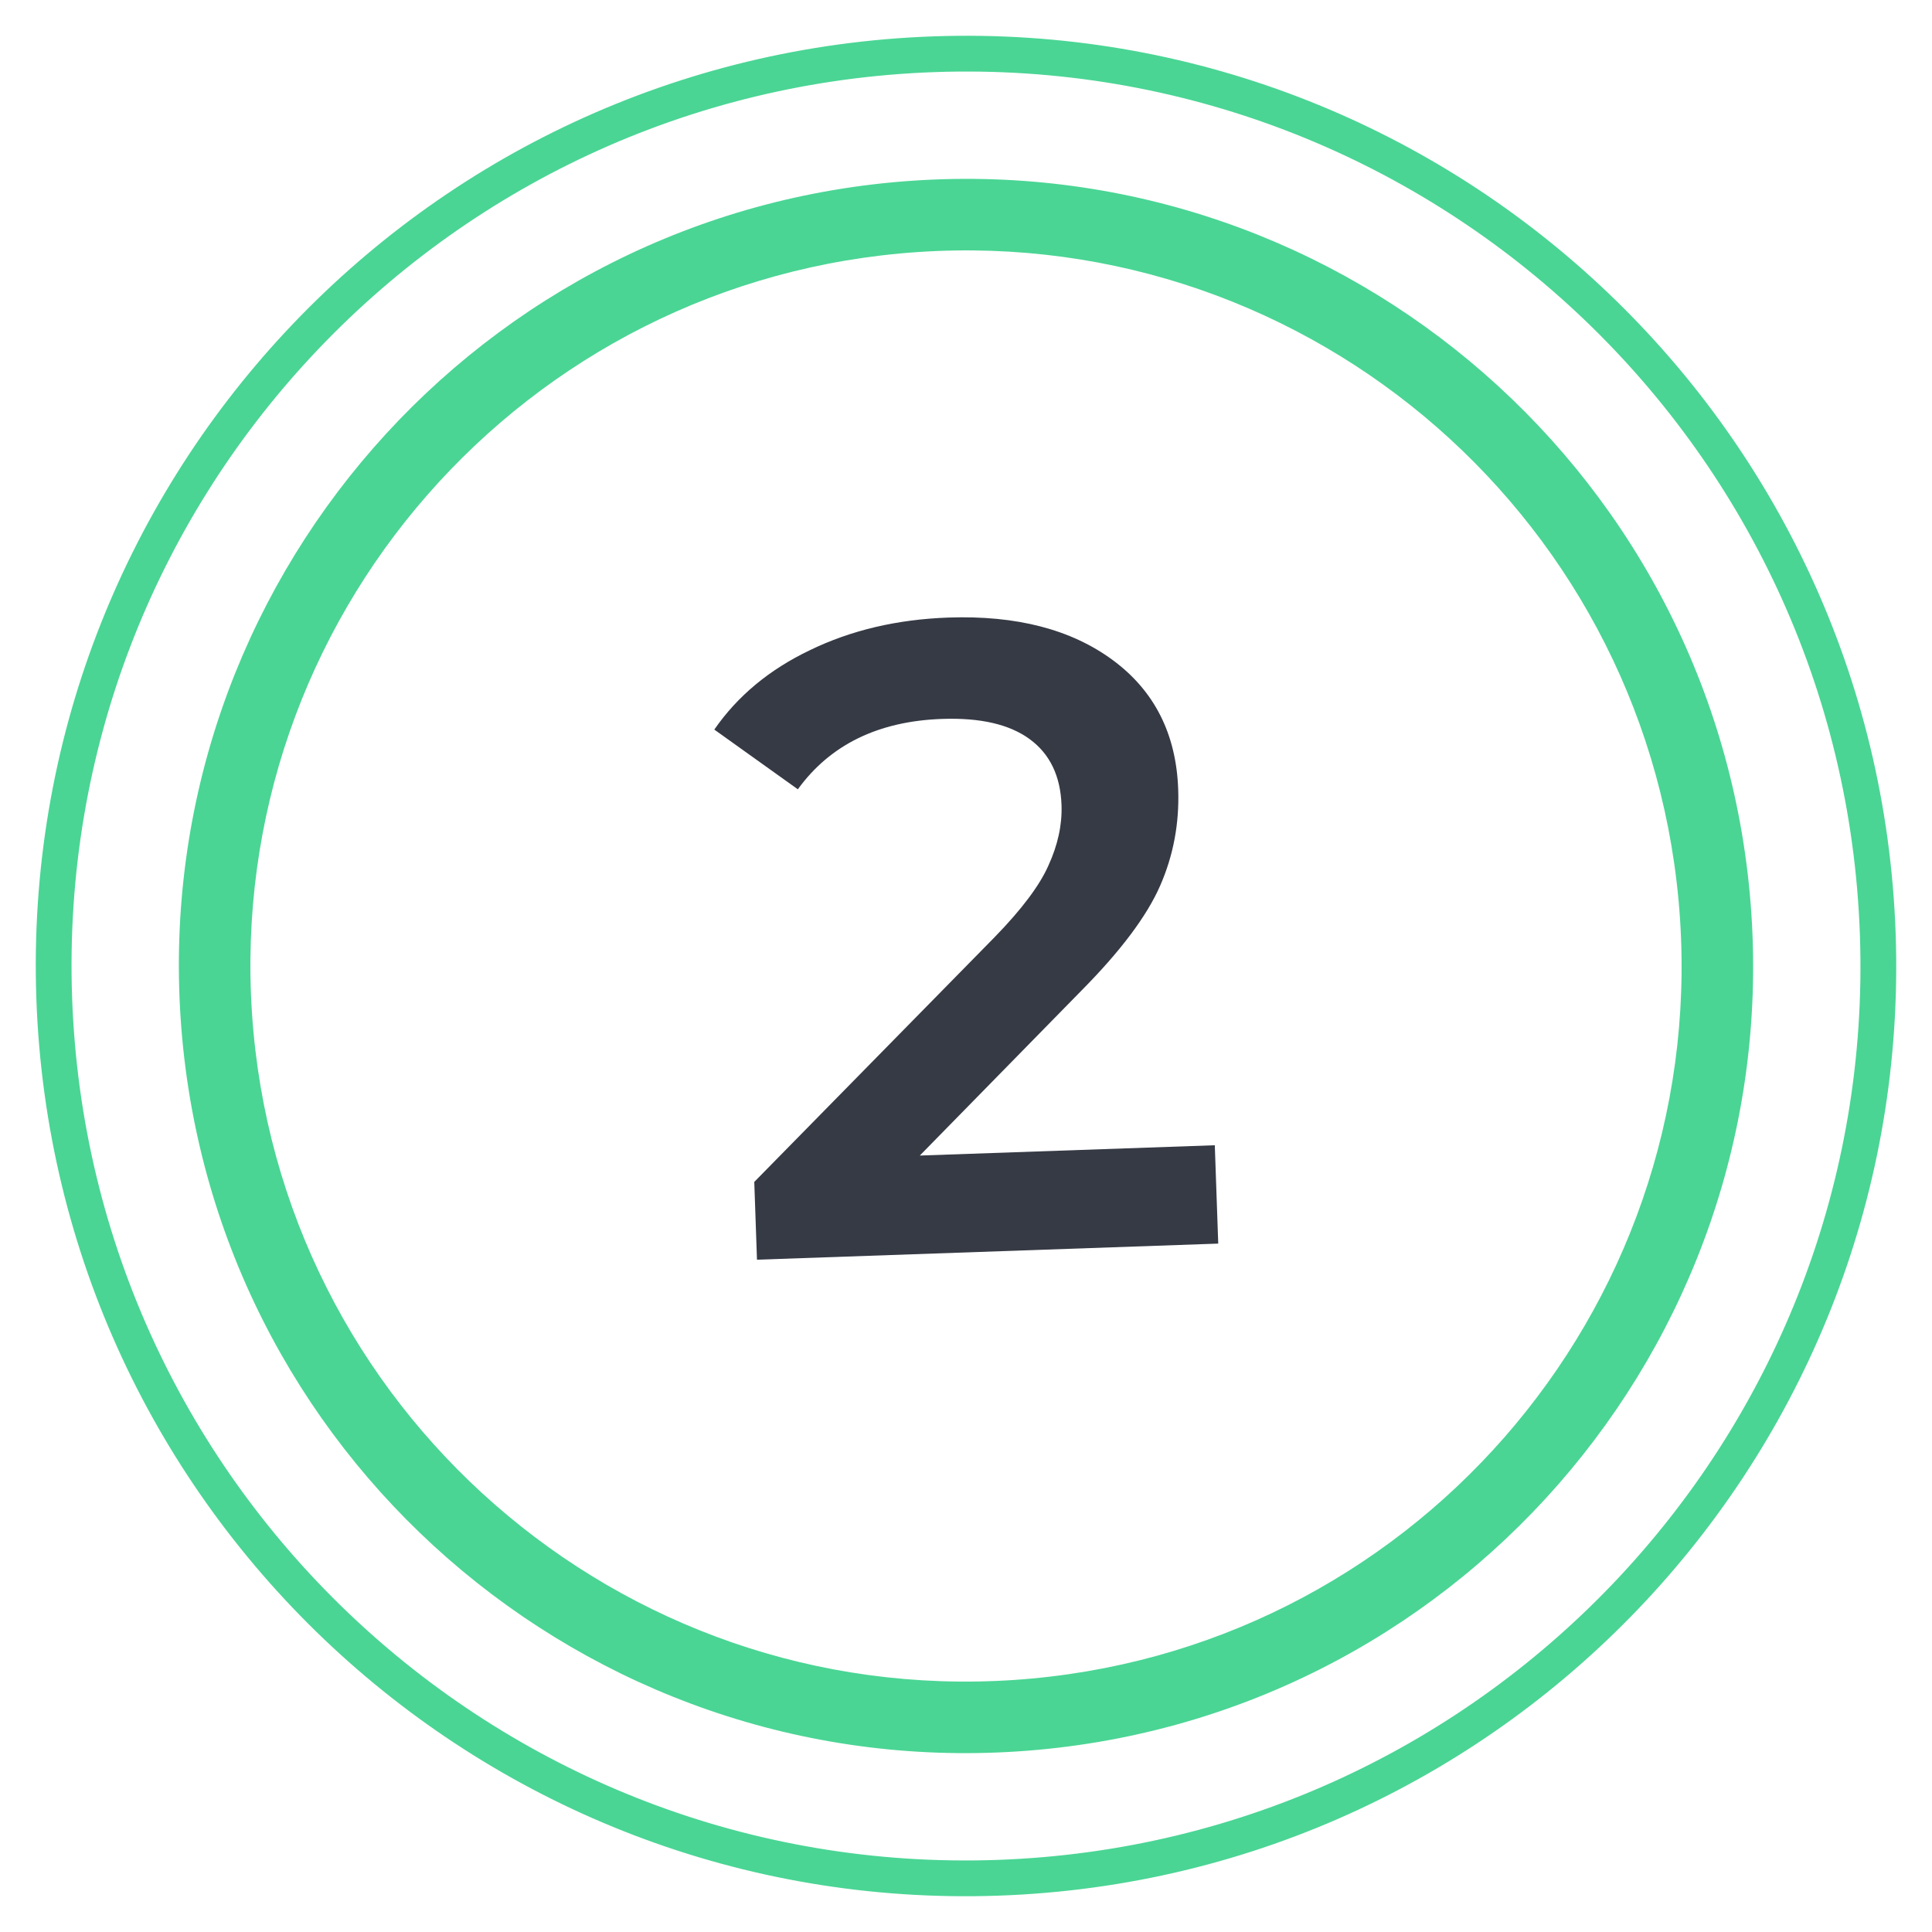 <?xml version="1.0" encoding="UTF-8"?> <svg xmlns="http://www.w3.org/2000/svg" width="54" height="54" viewBox="0 0 54 54" fill="none"> <path fill-rule="evenodd" clip-rule="evenodd" d="M27.872 51.985C41.671 51.503 52.467 39.926 51.985 26.128C51.503 12.329 39.926 1.533 26.128 2.015C12.329 2.497 1.533 14.074 2.015 27.872C2.497 41.671 14.074 52.467 27.872 51.985ZM27.907 52.984C42.258 52.483 53.485 40.443 52.984 26.093C52.483 11.742 40.443 0.515 26.093 1.016C11.742 1.517 0.515 13.557 1.016 27.907C1.517 42.258 13.557 53.485 27.907 52.984Z" fill="url(#paint0_angular)"></path> <path fill-rule="evenodd" clip-rule="evenodd" d="M46.956 25.667C46.219 14.646 36.688 6.308 25.667 7.044C14.646 7.781 6.308 17.312 7.044 28.333C7.781 39.354 17.312 47.692 28.333 46.956C39.354 46.219 47.692 36.688 46.956 25.667ZM48.951 25.533C48.141 13.41 37.657 4.239 25.533 5.049C13.41 5.859 4.239 16.343 5.049 28.466C5.859 40.59 16.343 49.761 28.467 48.951C40.59 48.141 49.761 37.657 48.951 25.533Z" fill="url(#paint1_angular)"></path> <path d="M33.954 32.01L34.05 34.759L21.158 35.209L21.082 33.035L27.797 26.197C28.554 25.42 29.056 24.752 29.303 24.193C29.567 23.617 29.689 23.054 29.67 22.504C29.641 21.688 29.345 21.073 28.78 20.659C28.215 20.245 27.4 20.057 26.334 20.094C24.551 20.156 23.207 20.812 22.3 22.061L19.965 20.392C20.616 19.451 21.507 18.712 22.639 18.172C23.787 17.615 25.077 17.311 26.51 17.261C28.409 17.195 29.94 17.592 31.104 18.451C32.268 19.311 32.877 20.516 32.931 22.065C32.965 23.014 32.796 23.913 32.425 24.759C32.054 25.606 31.321 26.582 30.226 27.688L25.709 32.298L33.954 32.01Z" fill="#363A45"></path> <defs> <radialGradient id="paint0_angular" cx="0" cy="0" r="1" gradientUnits="userSpaceOnUse" gradientTransform="translate(27 27) rotate(88) scale(26)"> <stop stop-color="#4AD594"></stop> <stop offset="1" stop-color="#4AD594"></stop> </radialGradient> <radialGradient id="paint1_angular" cx="0" cy="0" r="1" gradientUnits="userSpaceOnUse" gradientTransform="translate(27 27) rotate(-3.822) scale(22)"> <stop stop-color="#4AD594"></stop> <stop offset="1" stop-color="#4AD594"></stop> </radialGradient> </defs> </svg> 